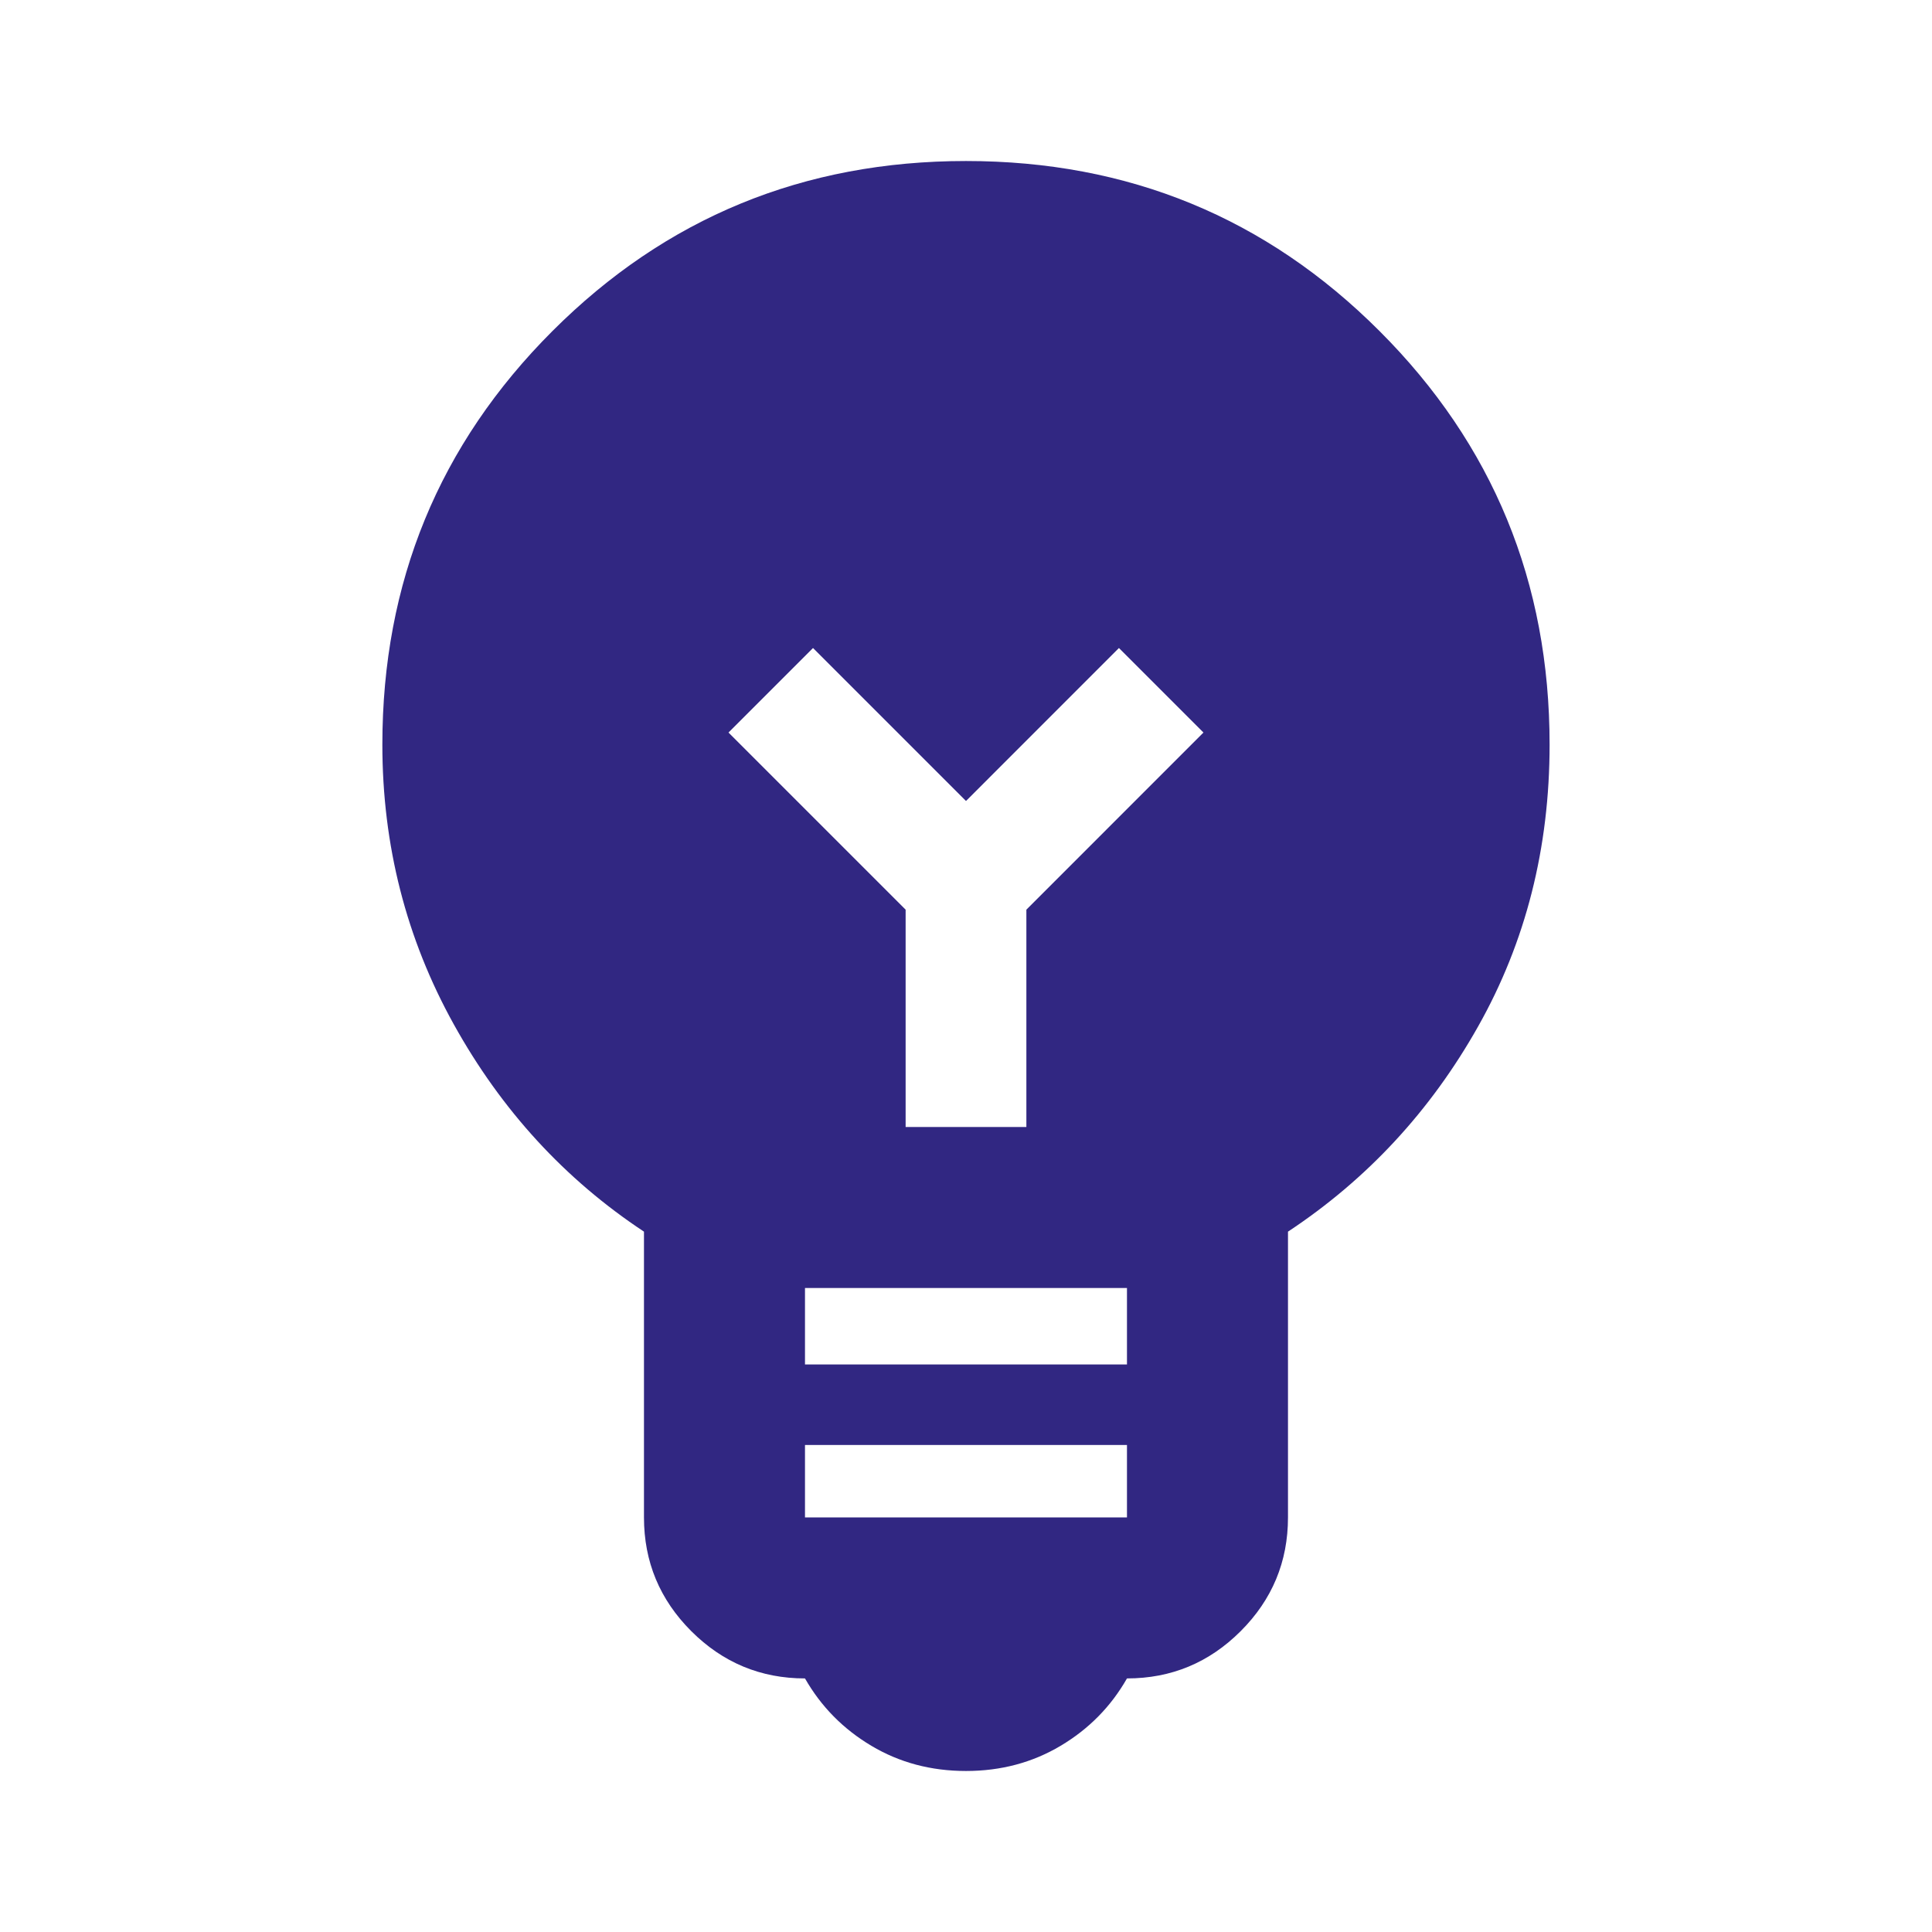 <svg xmlns="http://www.w3.org/2000/svg" width="44" height="44" viewBox="0 0 44 44" fill="none"><mask id="mask0_6827_22757" style="mask-type:alpha" maskUnits="userSpaceOnUse" x="0" y="0" width="44" height="44"><rect width="44" height="44" fill="#D9D9D9"></rect></mask><g mask="url(#mask0_6827_22757)"><path d="M22 40.333C21.205 40.333 20.487 40.142 19.846 39.76C19.204 39.378 18.7 38.867 18.333 38.225C17.325 38.225 16.462 37.866 15.743 37.148C15.025 36.43 14.666 35.567 14.666 34.558V28.05C12.864 26.858 11.42 25.285 10.335 23.329C9.25 21.374 8.708 19.25 8.708 16.958C8.708 13.261 9.999 10.121 12.581 7.54C15.163 4.958 18.302 3.667 22 3.667C25.697 3.667 28.837 4.958 31.418 7.54C34 10.121 35.291 13.261 35.291 16.958C35.291 19.311 34.749 21.45 33.664 23.375C32.58 25.3 31.136 26.858 29.333 28.05V34.558C29.333 35.567 28.974 36.43 28.256 37.148C27.538 37.866 26.675 38.225 25.666 38.225C25.3 38.867 24.796 39.378 24.154 39.76C23.512 40.142 22.794 40.333 22 40.333ZM18.333 34.558H25.666V32.908H18.333V34.558ZM18.333 31.075H25.666V29.333H18.333V31.075ZM23.375 25.667V20.717L27.408 16.683L25.483 14.758L22 18.242L18.516 14.758L16.591 16.683L20.625 20.717V25.667H23.375Z" fill="#312782"></path></g></svg>